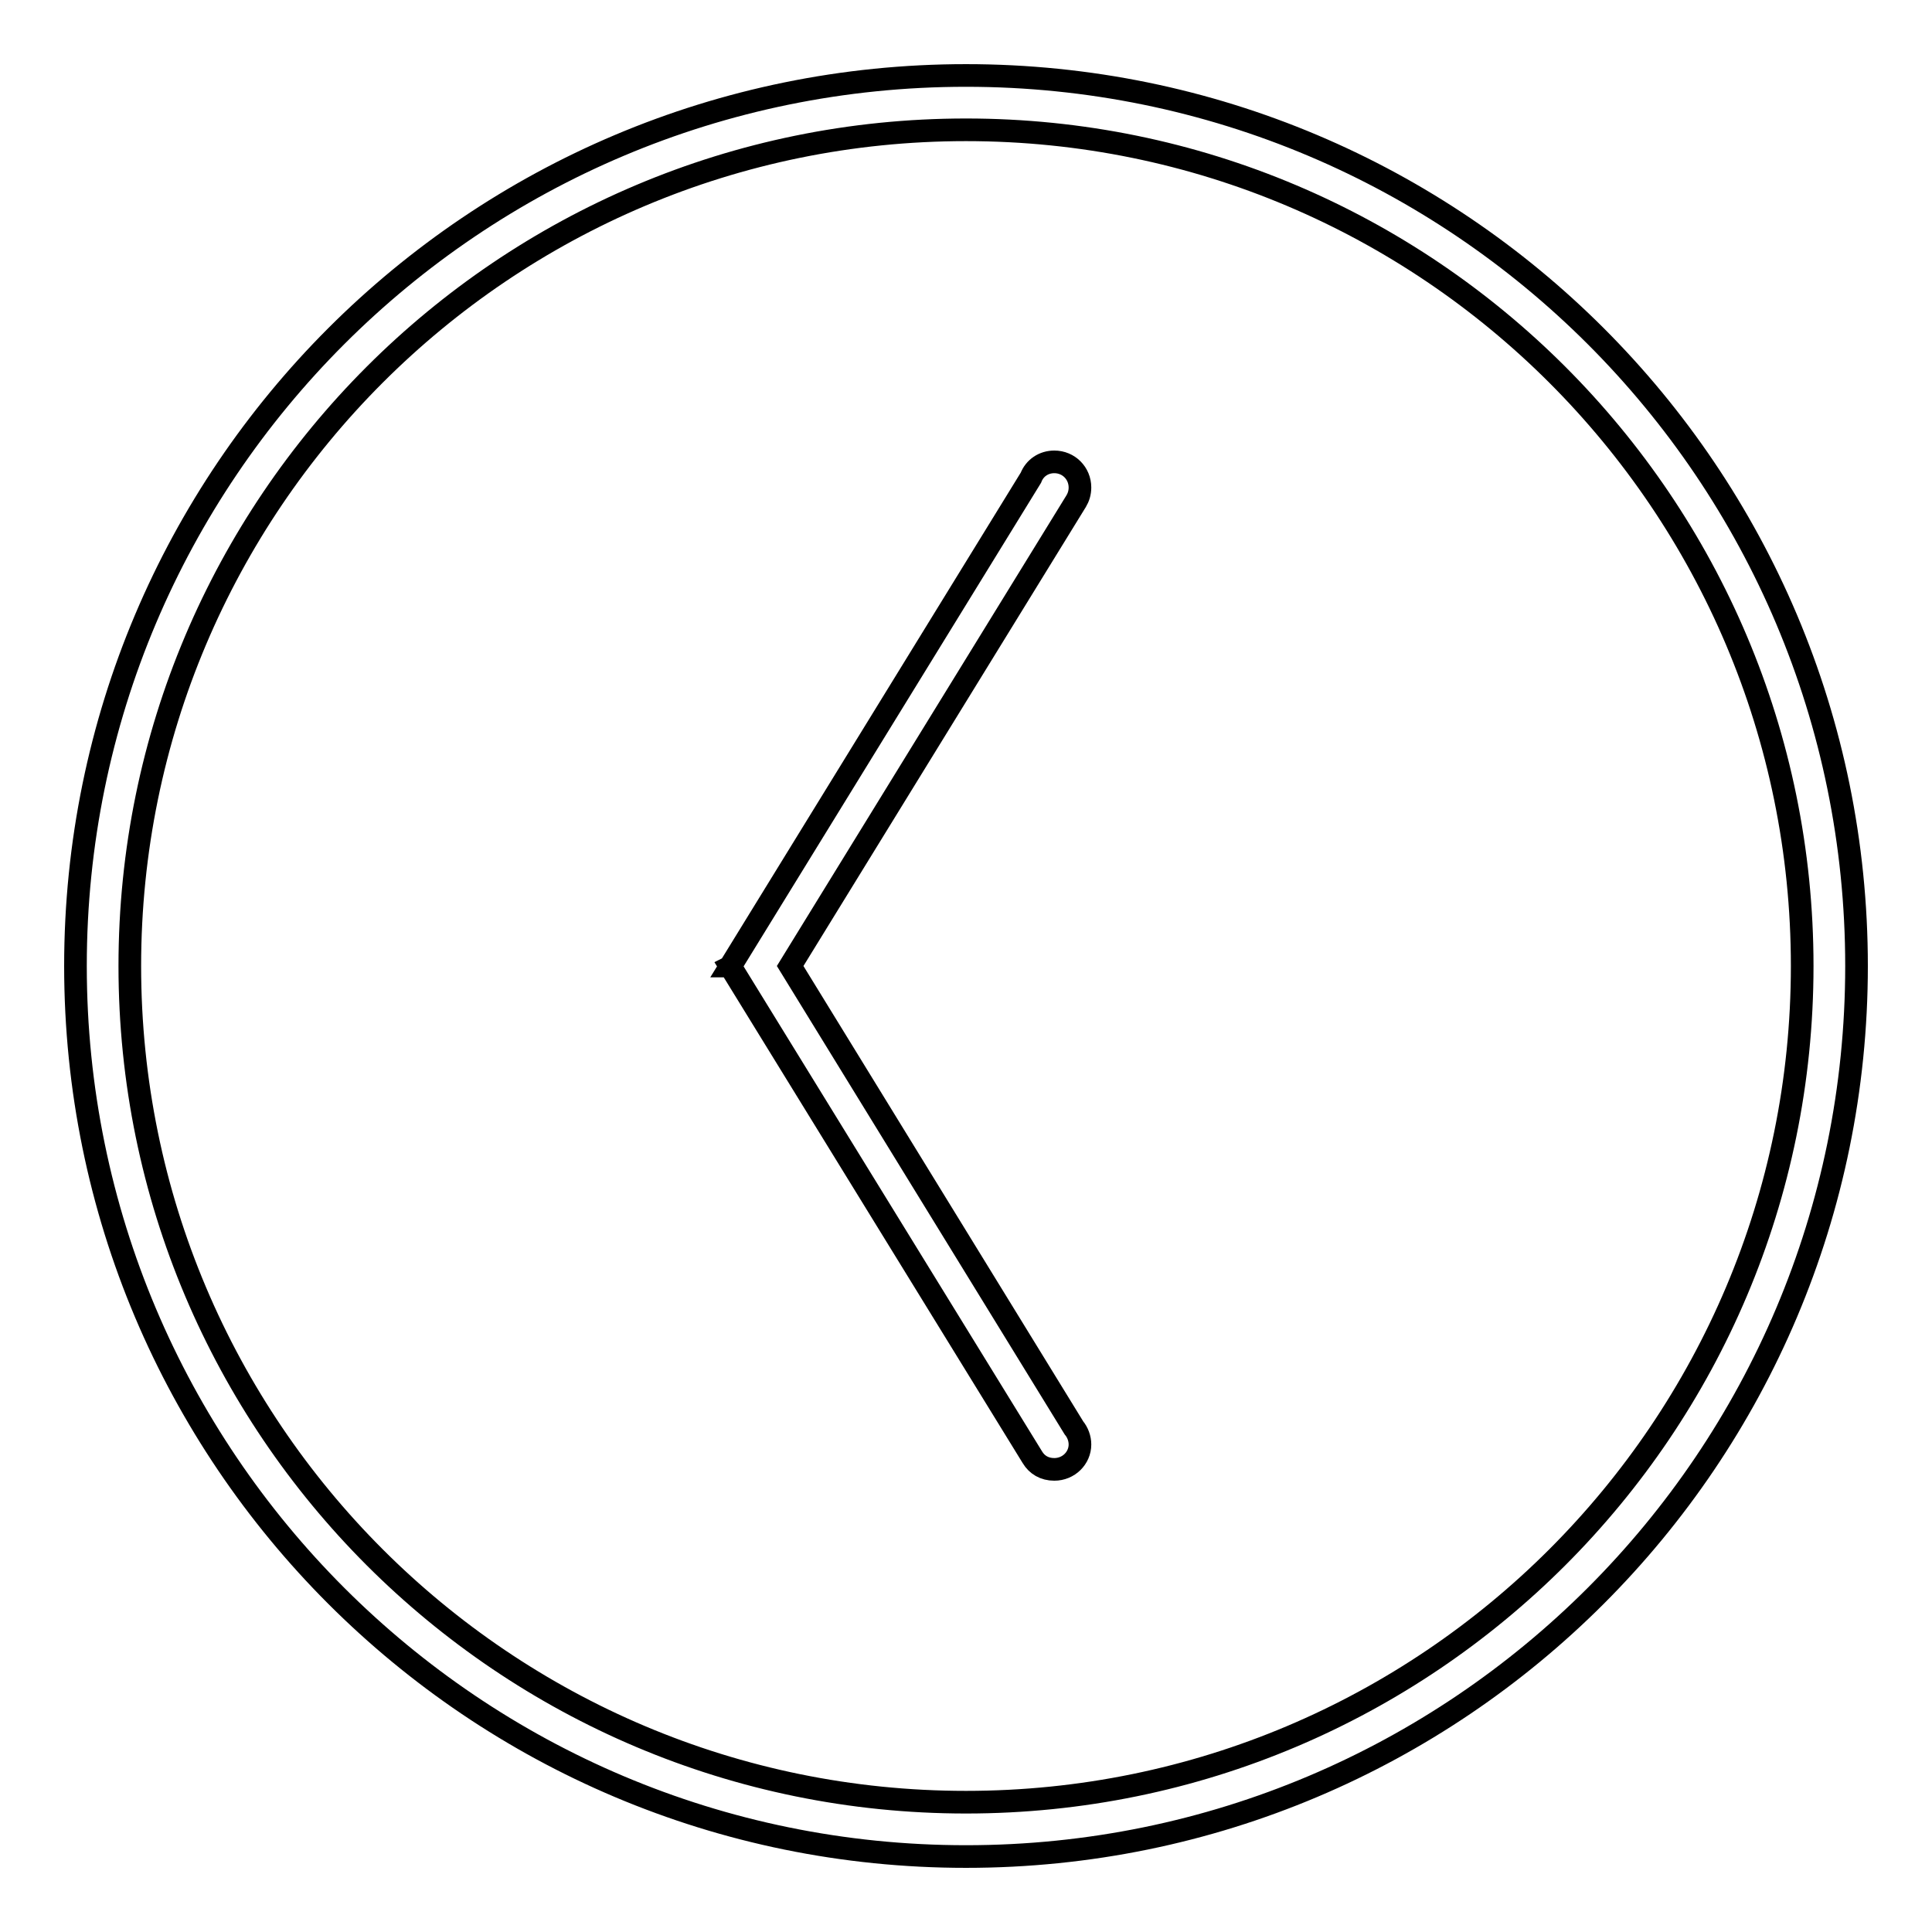 <?xml version="1.0" encoding="utf-8"?>
<!-- Svg Vector Icons : http://www.onlinewebfonts.com/icon -->
<!DOCTYPE svg PUBLIC "-//W3C//DTD SVG 1.1//EN" "http://www.w3.org/Graphics/SVG/1.1/DTD/svg11.dtd">
<svg version="1.1" xmlns="http://www.w3.org/2000/svg" xmlns:xlink="http://www.w3.org/1999/xlink" x="0px" y="0px" viewBox="0 0 256 256" enable-background="new 0 0 256 256" xml:space="preserve">
<g><g><path stroke-width="3" fill-opacity="0" stroke="#000000"  d="M246,128c0-65.2-52.8-118-118-118C62.8,10,10,62.8,10,128c0,65.2,52.8,118,118,118C193.2,246,246,193.2,246,128z M17.2,128C17.2,66.8,66.8,17.2,128,17.2c61.2,0,110.8,49.6,110.8,110.8c0,61.2-49.6,110.8-110.8,110.8C66.8,238.8,17.2,189.2,17.2,128z"/><path stroke-width="3" fill-opacity="0" stroke="#000000"  d="M143.1,191.4c0-0.8-0.3-1.6-0.8-2.2L104.7,128l37.9-61.6l0,0c0.3-0.5,0.5-1.1,0.5-1.8c0-1.9-1.5-3.4-3.4-3.4c-1.4,0-2.6,0.8-3.1,2.1L96.8,128L97,128l-0.2,0.1l40,65l0,0c0.6,1,1.6,1.6,2.9,1.6C141.6,194.7,143.1,193.2,143.1,191.4z"/></g></g>
</svg>